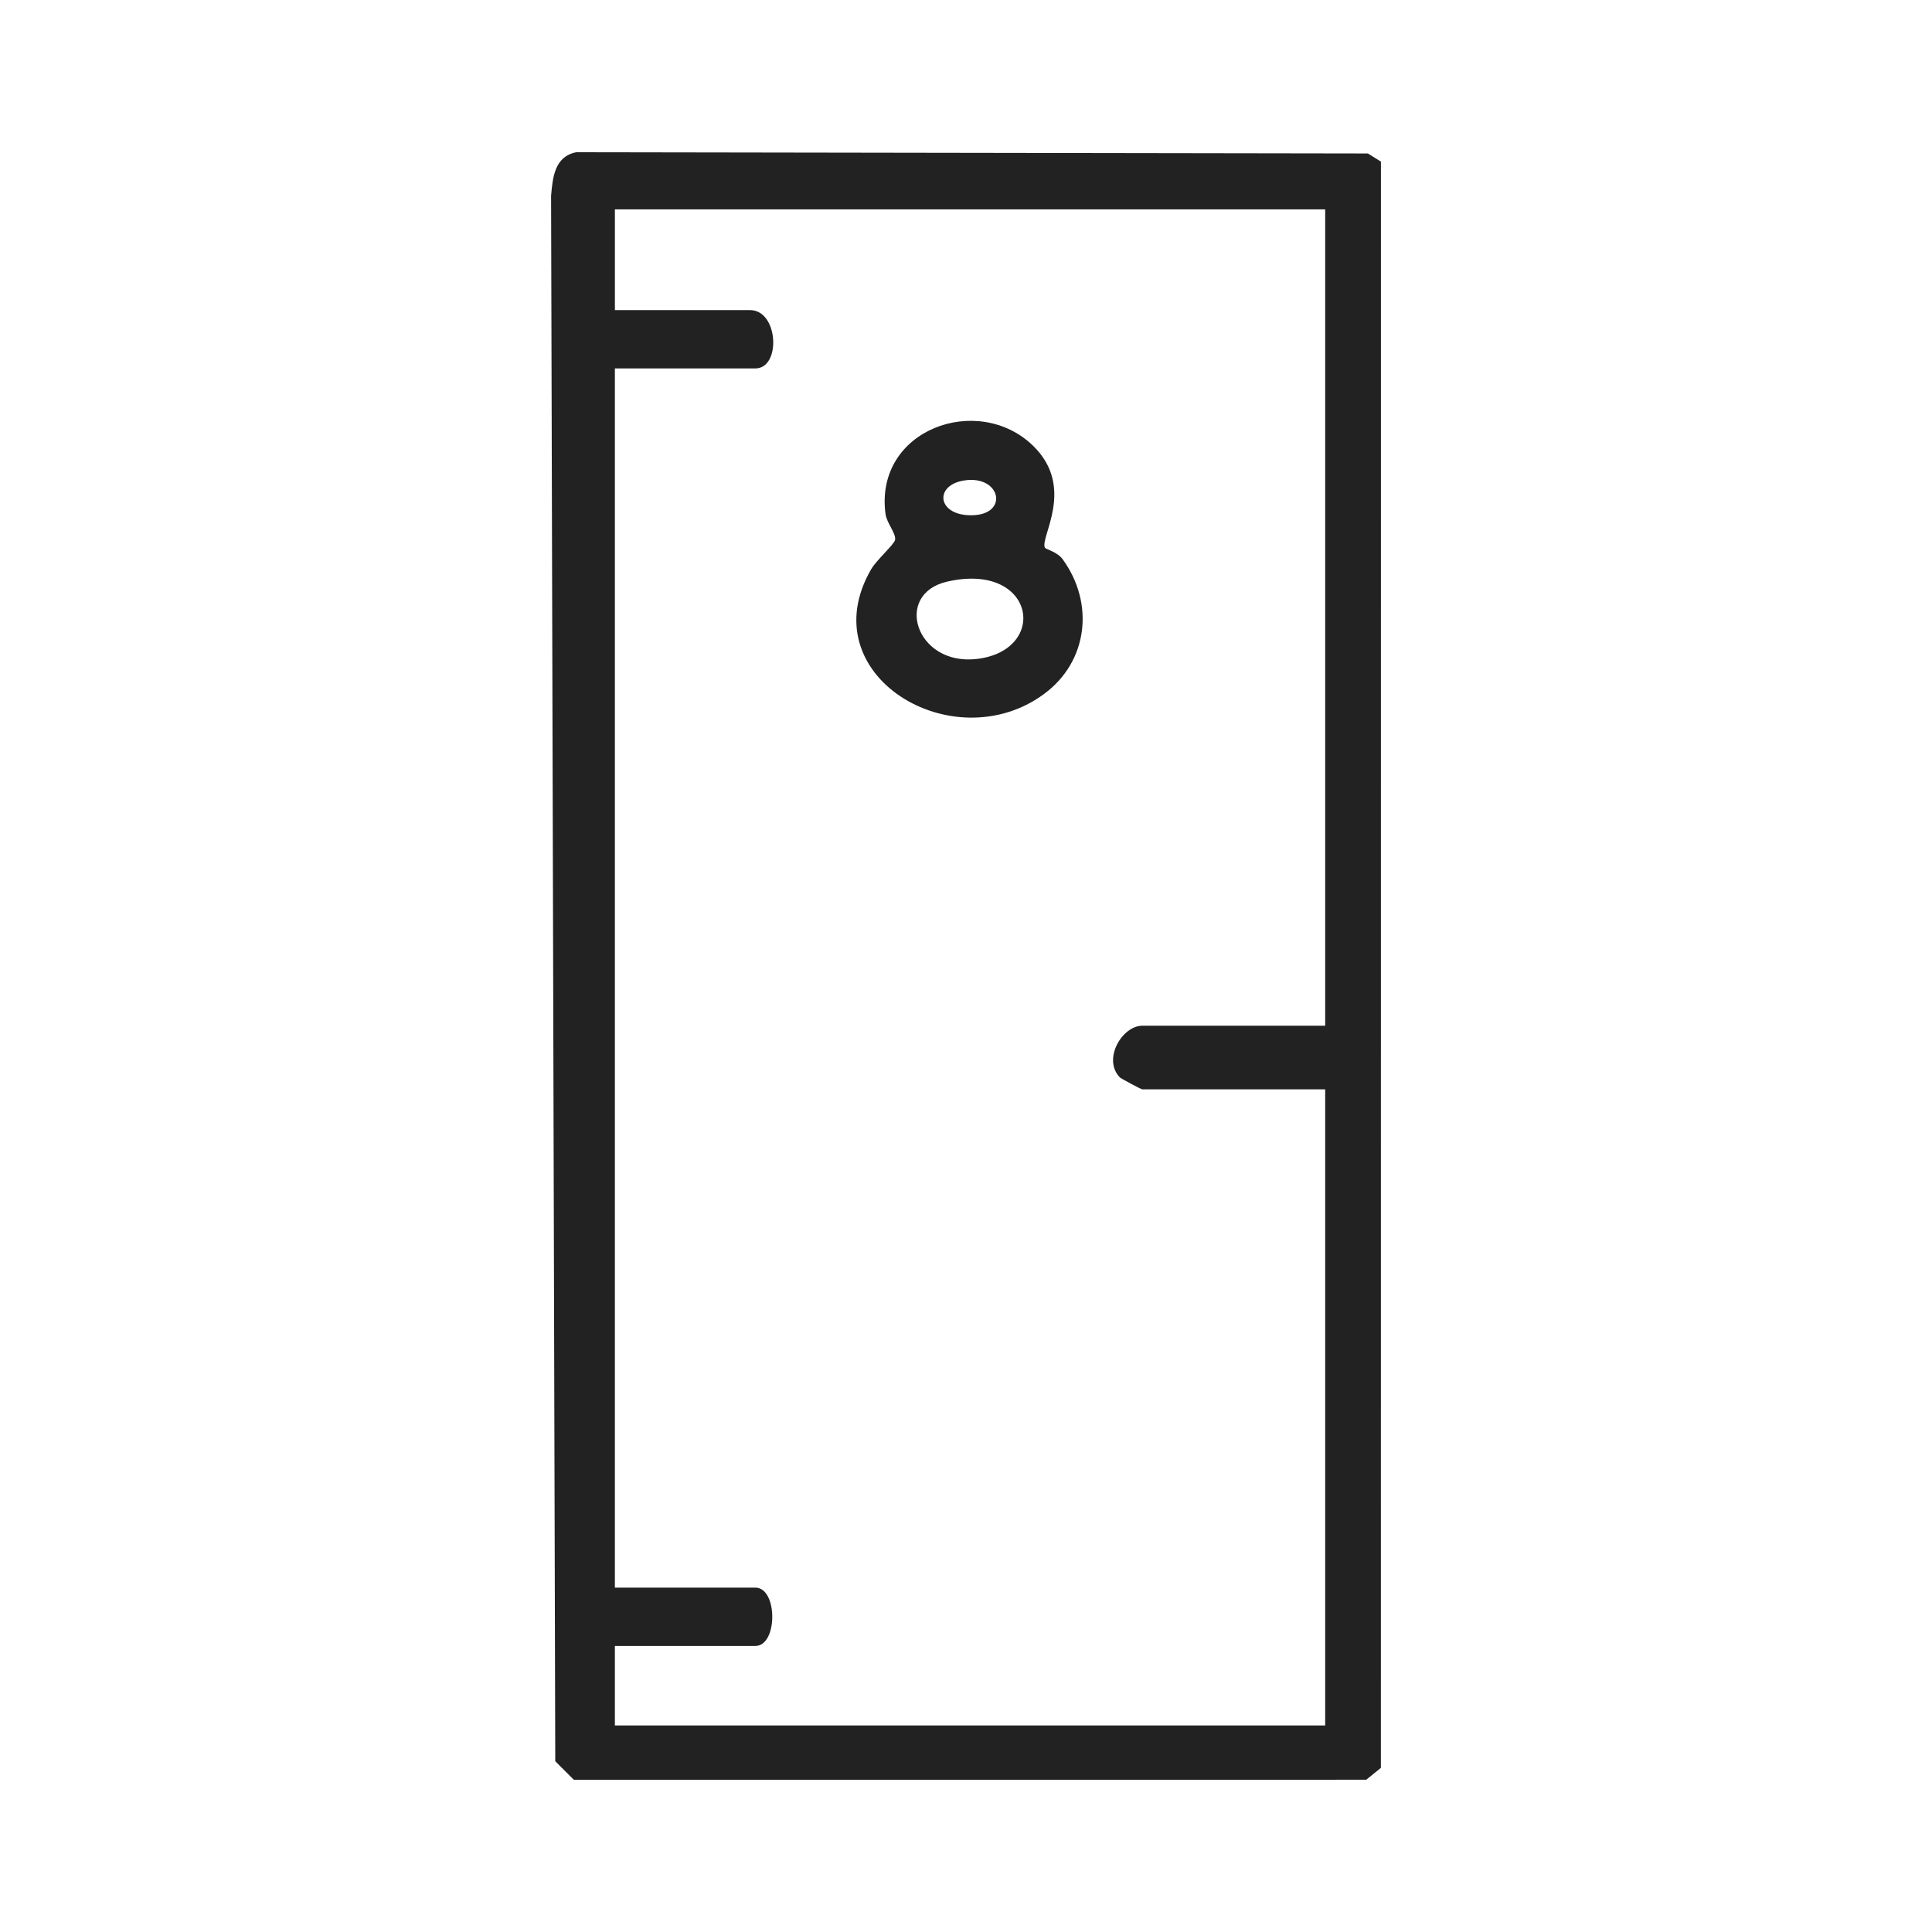 <?xml version="1.0" encoding="UTF-8"?>
<svg id="Camada_1" data-name="Camada 1" xmlns="http://www.w3.org/2000/svg" viewBox="0 0 1080 1080">
  <defs>
    <style>
      .cls-1 {
        fill: #222;
      }
    </style>
  </defs>
  <path class="cls-1" d="M322.15,85.1l442.51.69,7.29,4.56-.03,897.9-8.18,6.63-442.97.02-10.37-10.37-2.34-875c.87-10.39,1.97-22.08,14.09-24.43ZM740.8,117.05h-397.07v56.3h75.56c15.93,0,17.47,32.6,2.96,32.6h-78.53v681.54h78.53c12.61,0,12.61,32.6,0,32.6h-78.53v44.45h397.07v-355.59h-102.23c-.71,0-12.03-6.13-12.55-6.67-9.83-10.12,1.24-28.89,12.55-28.89h102.23V117.05Z"/>
  <path class="cls-1" d="M584.16,306.21c.53.88,6.85,2.26,9.89,6.44,17.8,24.45,14.31,57.11-10.49,75.34-50.78,37.34-130.98-10.65-96.53-69.86,2.92-5.01,12.85-13.83,13.32-16.31.68-3.58-4.65-9.3-5.35-14.54-6.28-47.34,51.8-67.96,82.52-38.07,24.1,23.45,3.43,51.65,6.63,57ZM538.56,268.65c-15.94,2.74-14.71,18.48,2.68,19.35,23.46,1.17,18.81-23.05-2.68-19.35ZM529.54,325.11c-30.27,6.88-17.72,47.15,16.38,43.26,40.66-4.63,32.85-54.45-16.38-43.26Z"/>
</svg>